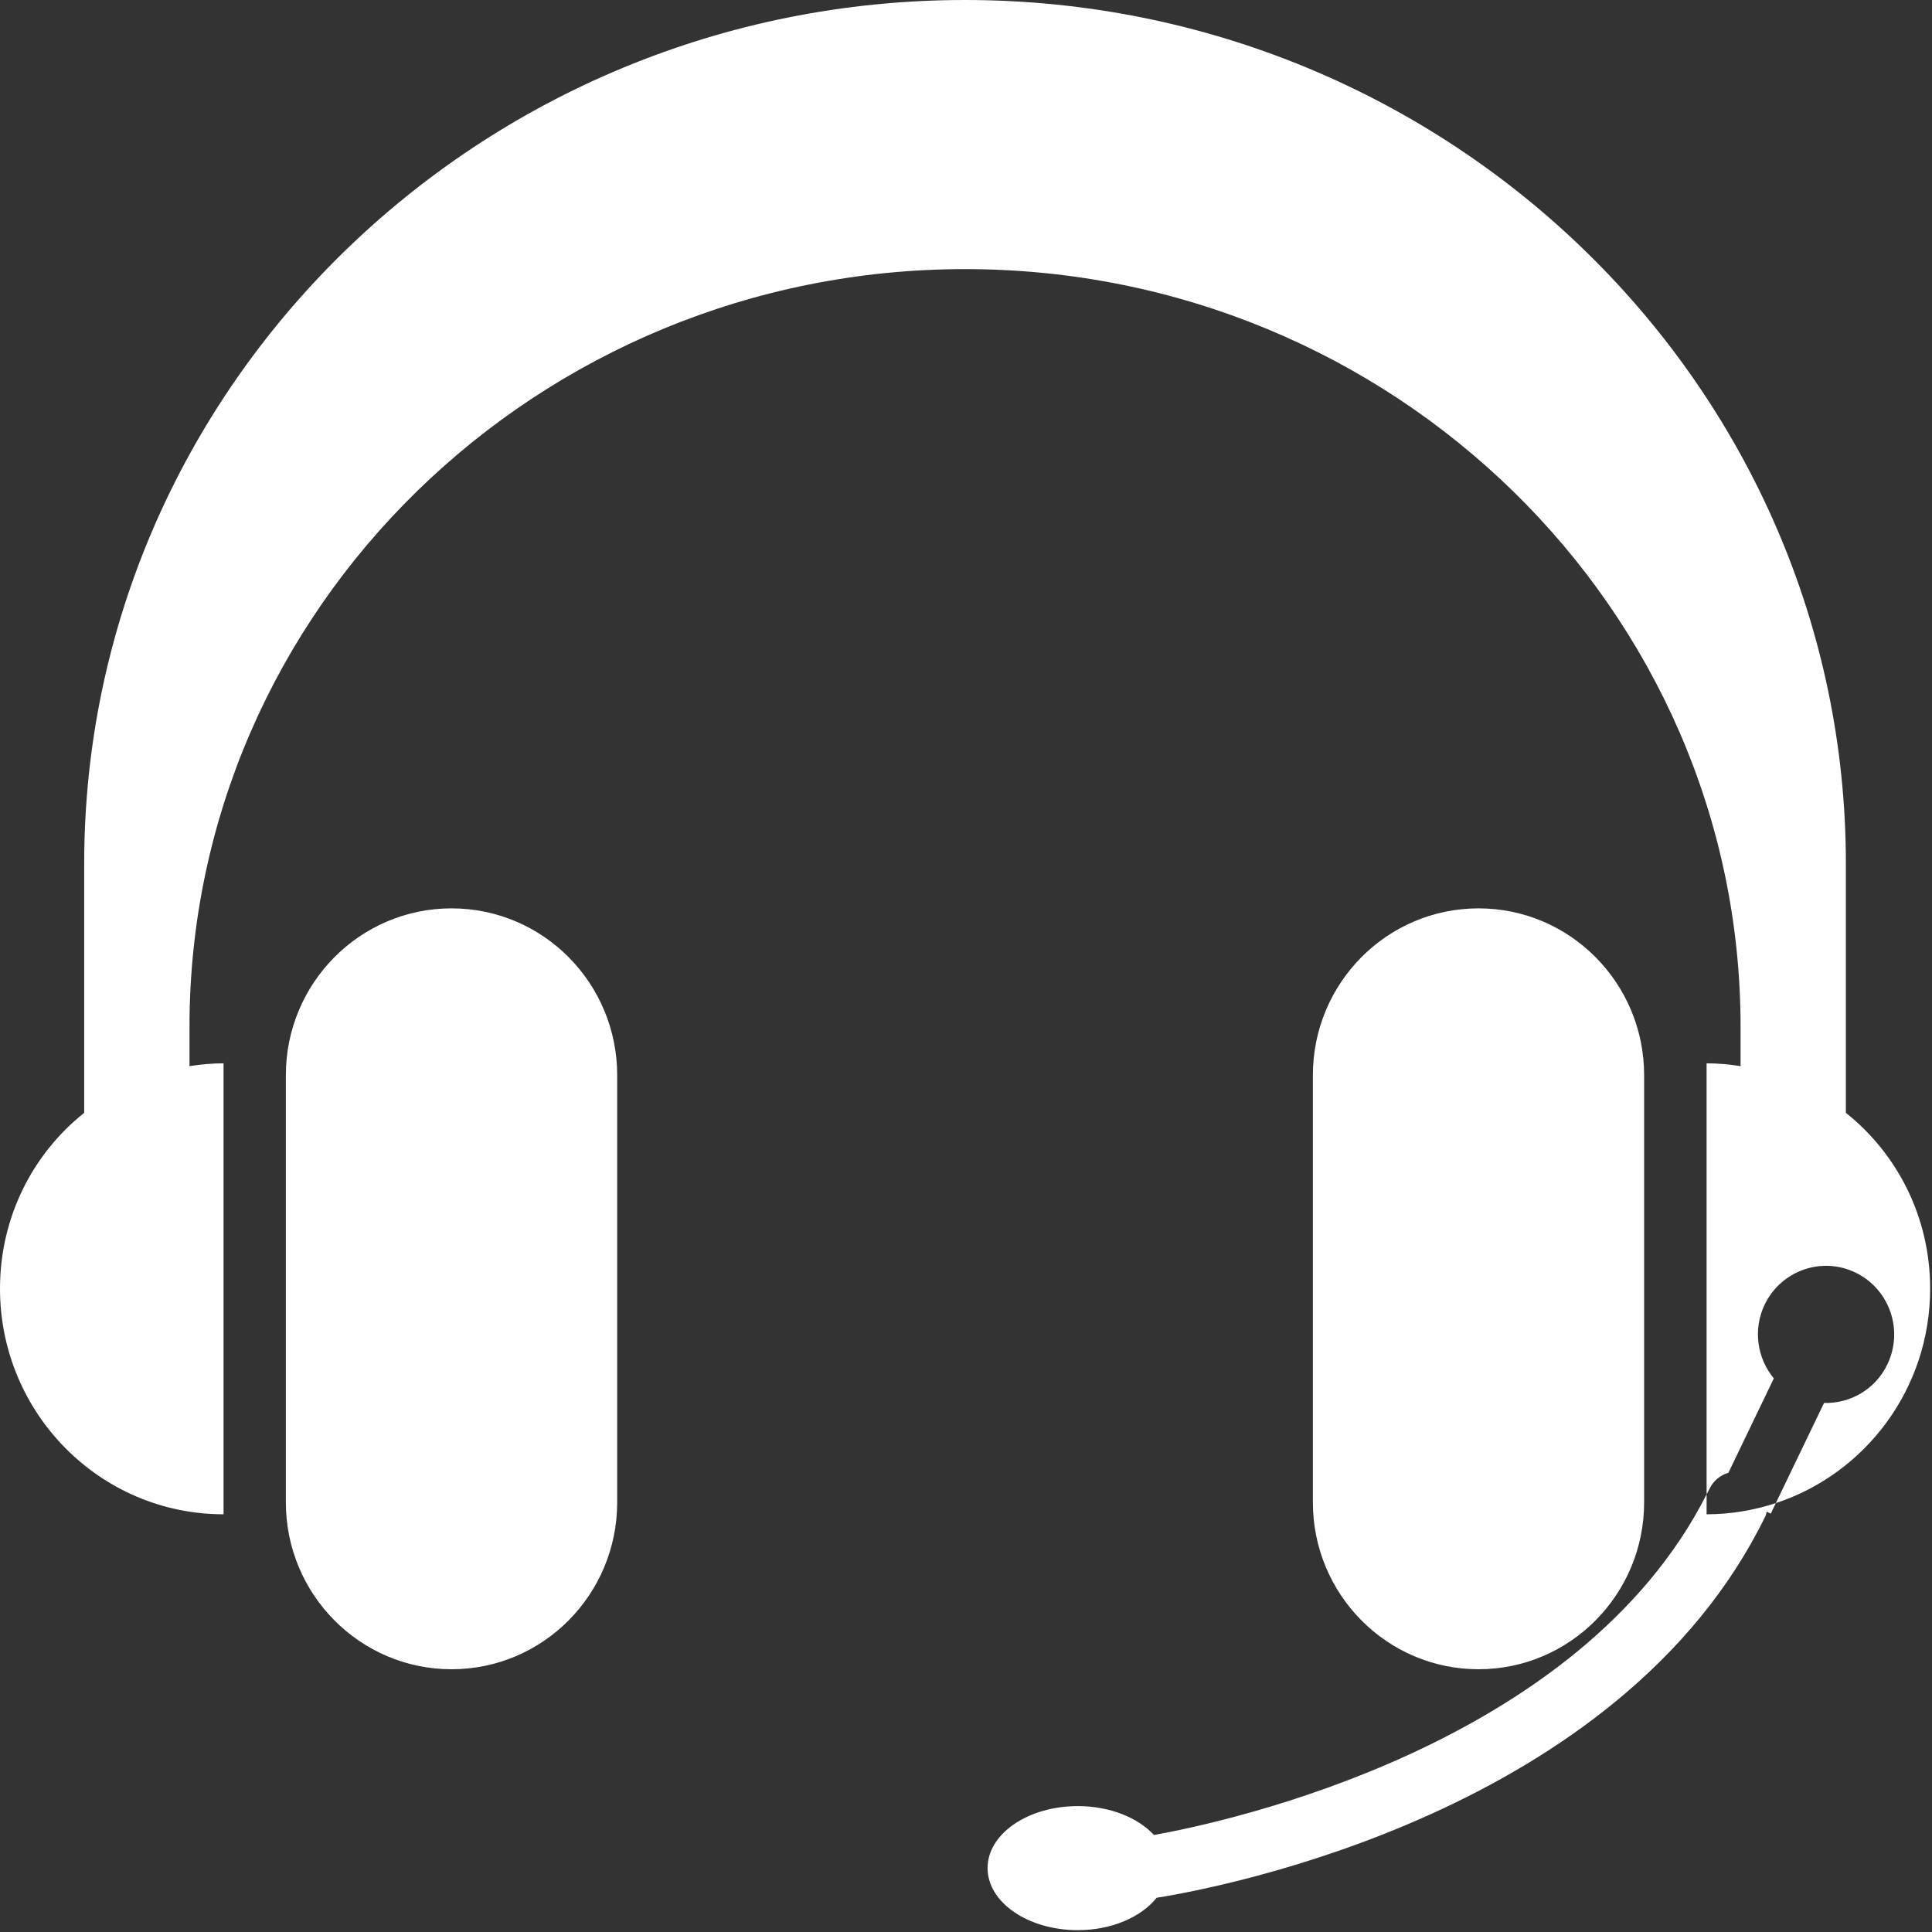 <?xml version="1.0" encoding="UTF-8"?>
<svg width="24px" height="24px" viewBox="0 0 24 24" version="1.1" xmlns="http://www.w3.org/2000/svg" xmlns:xlink="http://www.w3.org/1999/xlink">
    <rect x="0" y="0" width="24" height="24" fill="#333333" stroke="none"/>
    <!-- Generator: Sketch 46 (44423) - http://www.bohemiancoding.com/sketch -->
    <title>013-headset</title>
    <desc>Created with Sketch.</desc>
    <defs></defs>
    <g id="Page-1" stroke="none" stroke-width="1" fill="none" fill-rule="evenodd">
        <g id="як-сплачувати-борг" transform="translate(-48, -640)" fill-rule="nonzero" fill="#FFFFFF">
            <g id="013-headset" transform="translate(48, 640)">
                <path d="M18.367,11.284 C17.23,11.284 16.309,12.212 16.309,13.357 L16.309,18.662 C16.309,19.807 17.23,20.736 18.367,20.736 C19.503,20.736 20.424,19.807 20.424,18.662 L20.424,13.357 C20.424,12.212 19.503,11.284 18.367,11.284 Z" id="Shape"></path>
                <path d="M5.609,11.284 C4.473,11.284 3.551,12.212 3.551,13.357 L3.551,18.662 C3.551,19.807 4.473,20.736 5.609,20.736 C6.746,20.736 7.667,19.807 7.667,18.662 L7.667,13.357 C7.667,12.212 6.746,11.284 5.609,11.284 Z" id="Shape"></path>
                <path d="M22.93,13.824 L22.93,10.728 C22.93,4.813 18.022,0 11.988,0 C5.955,0 1.046,4.813 1.046,10.728 L1.046,13.824 C0.405,14.334 0,15.123 0,16.008 C0,17.555 1.242,18.811 2.777,18.811 L2.777,13.209 C2.633,13.209 2.494,13.222 2.354,13.244 L2.354,12.755 C2.354,7.568 6.674,3.343 11.988,3.343 C17.302,3.343 21.622,7.568 21.622,12.755 L21.622,13.244 C21.483,13.222 21.343,13.209 21.2,13.209 L21.2,18.563 C21.212,18.539 21.225,18.517 21.237,18.493 C21.285,18.392 21.372,18.325 21.471,18.295 L22.035,17.123 C21.829,16.874 21.772,16.516 21.922,16.205 C22.127,15.781 22.633,15.605 23.053,15.81 C23.474,16.016 23.649,16.526 23.445,16.95 C23.295,17.261 22.982,17.437 22.659,17.428 L22.06,18.672 C23.173,18.306 23.977,17.252 23.977,16.007 C23.977,15.123 23.571,14.334 22.93,13.824 Z" id="Shape"></path>
                <path d="M21.2,18.811 L21.2,18.563 C19.616,21.693 15.238,22.633 14.335,22.795 C14.136,22.58 13.788,22.436 13.389,22.436 C12.77,22.436 12.268,22.78 12.268,23.206 C12.268,23.632 12.77,23.977 13.389,23.977 C13.813,23.977 14.177,23.813 14.368,23.575 C15.127,23.454 20.135,22.523 21.932,18.831 C21.94,18.814 21.94,18.796 21.946,18.779 L21.997,18.803 L22.06,18.672 C21.789,18.761 21.5,18.811 21.2,18.811 Z" id="Shape"></path>
            </g>
        </g>
    </g>
</svg>